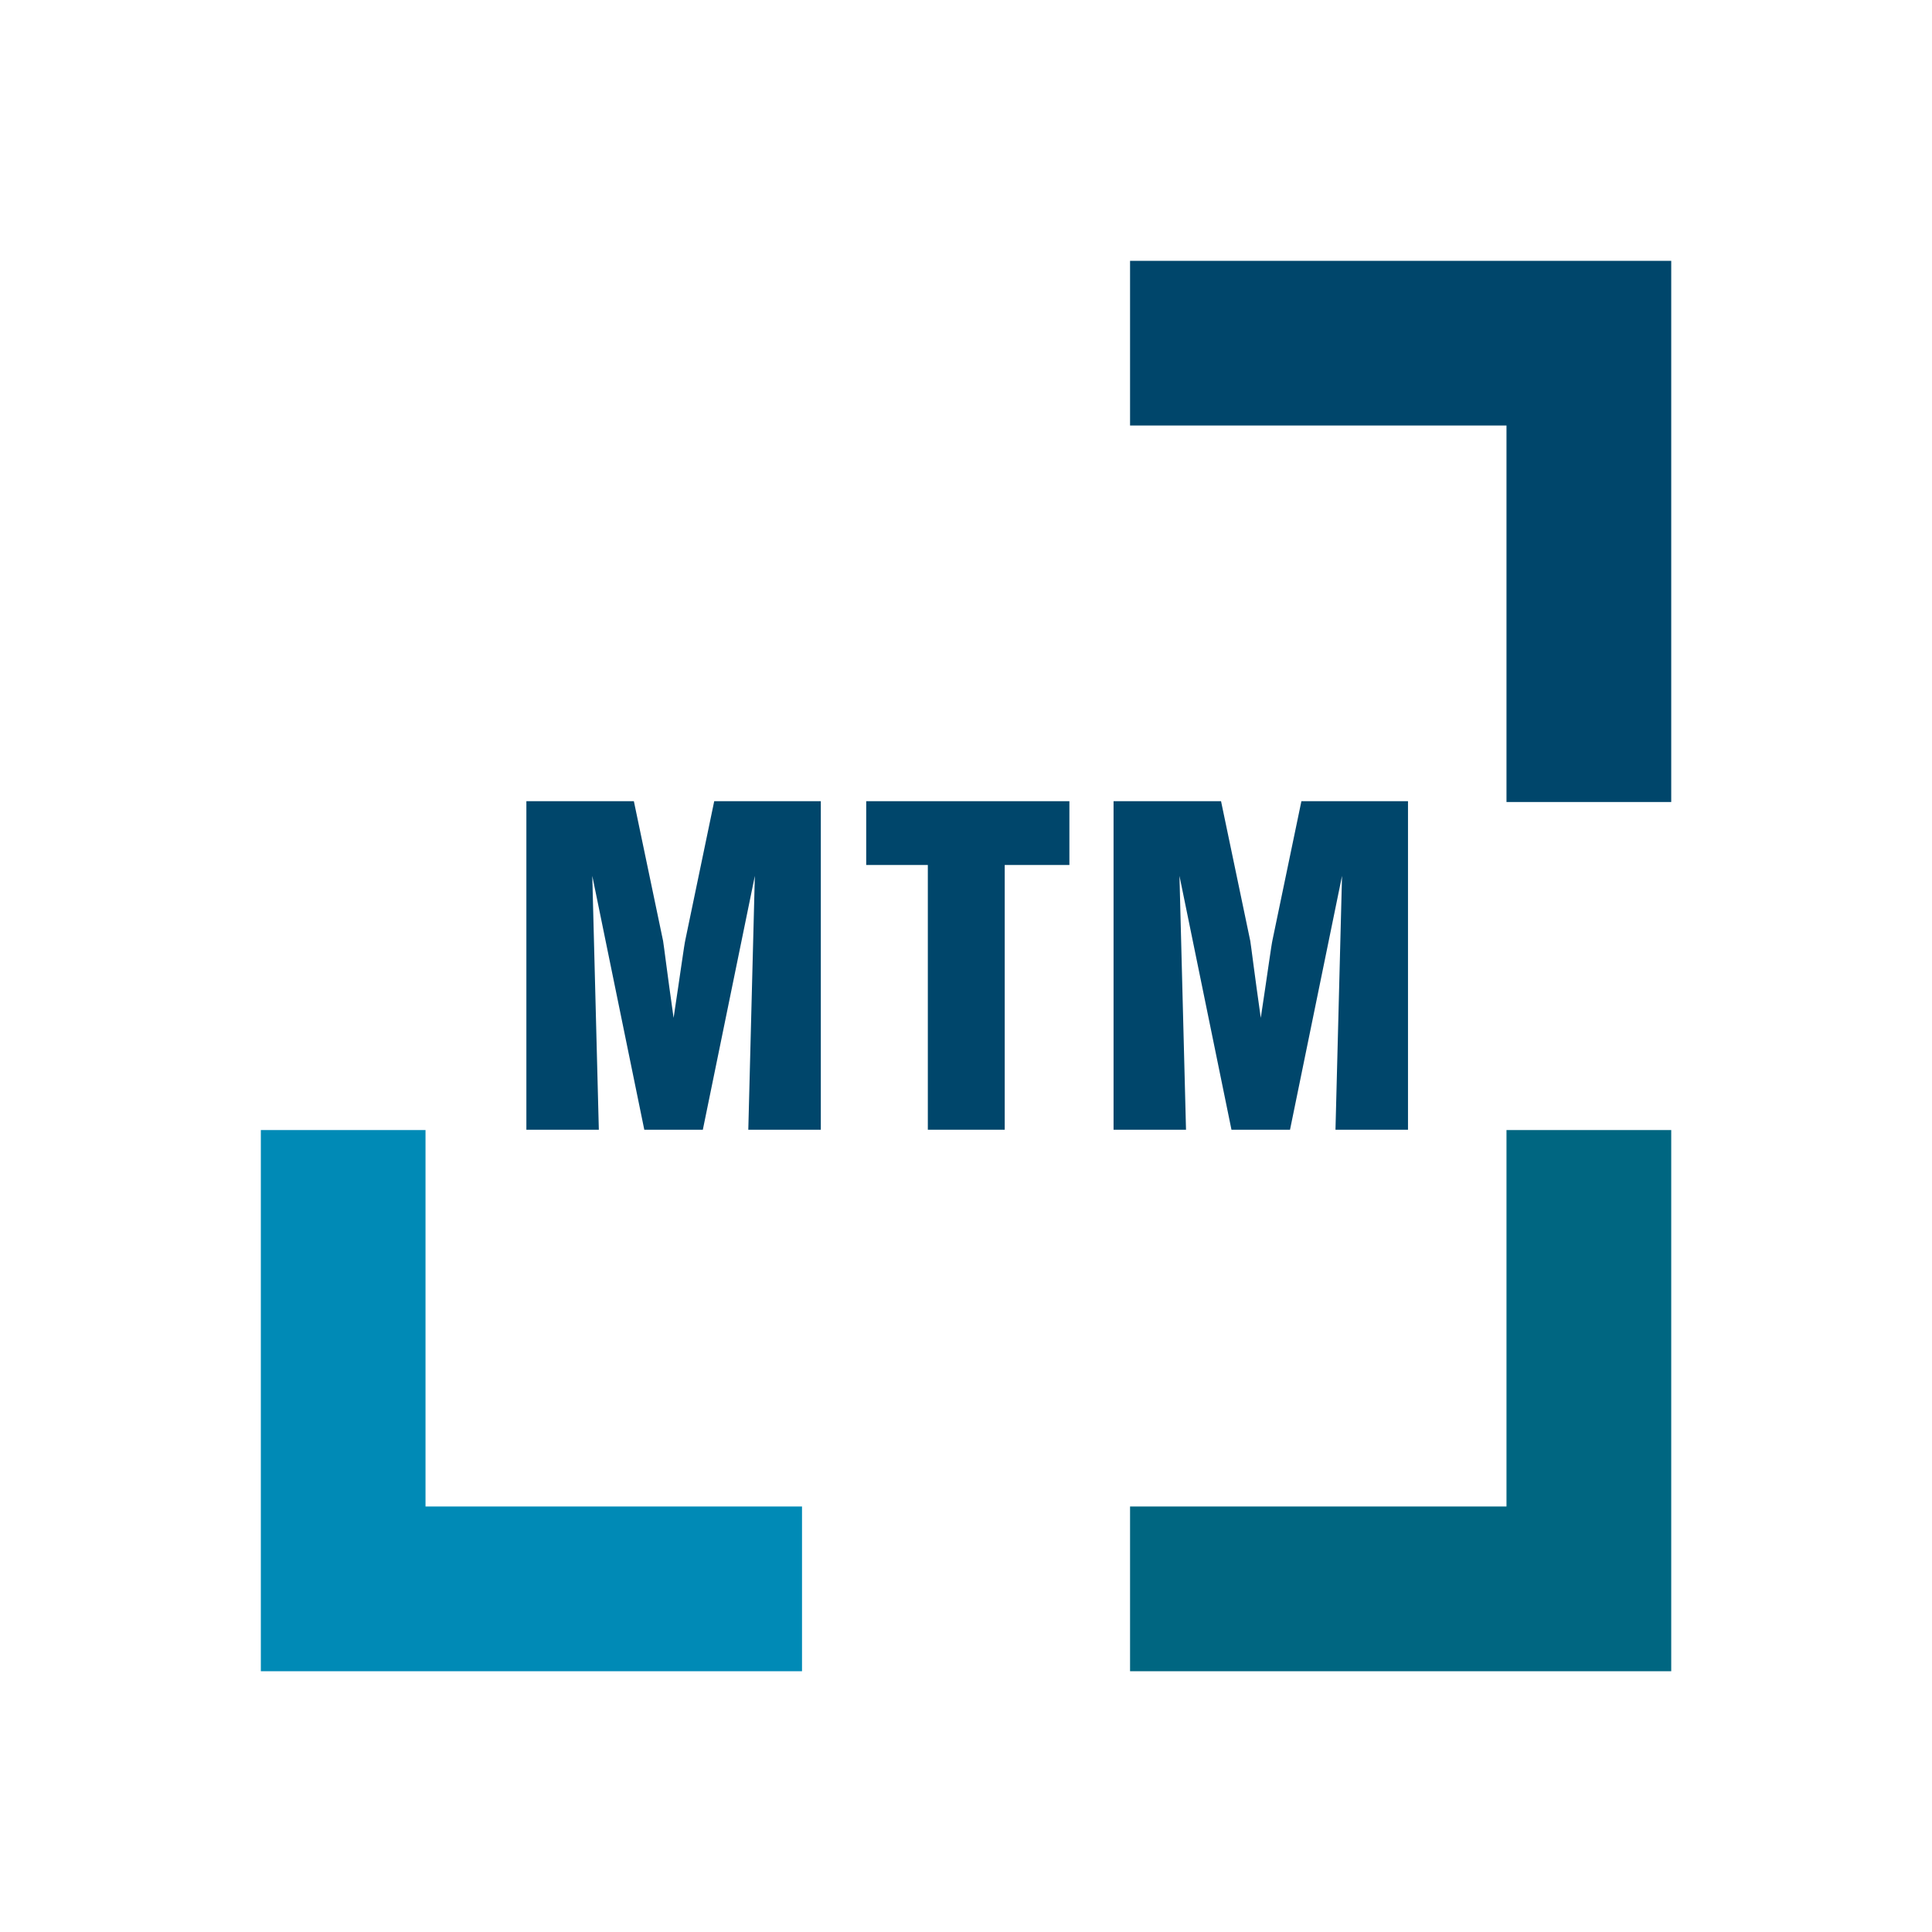 <?xml version="1.0" encoding="UTF-8"?>
<svg id="Ebene_1" xmlns="http://www.w3.org/2000/svg" viewBox="0 0 283.46 283.46">
  <defs>
    <style>
      .cls-1 {
        fill: #006681;
      }

      .cls-2 {
        fill: #00466b;
      }

      .cls-3 {
        fill: #008ab6;
      }
    </style>
  </defs>
  <g>
    <polygon class="cls-2" points="136.13 165.75 147.41 165.75 147.41 126.91 156.9 126.91 156.9 117.55 127.09 117.55 127.09 126.91 136.13 126.91 136.13 165.75"/>
    <path class="cls-2" d="M77.22,165.75h10.64s-.96-37.24-.96-37.24l7.63,37.24h8.59s7.63-37.24,7.63-37.24l-.96,37.24h10.64s0-48.2,0-48.2h-15.64s-4.23,20.32-4.23,20.32c-.19.83-.7,4.68-1.73,11.47-.96-6.73-1.41-10.51-1.54-11.28l-4.29-20.51h-15.77s0,48.2,0,48.2Z"/>
    <path class="cls-2" d="M163.37,165.75h10.64s-.96-37.24-.96-37.24l7.63,37.24h8.59s7.63-37.24,7.63-37.24l-.96,37.24h10.64s0-48.2,0-48.2h-15.64s-4.23,20.32-4.23,20.32c-.19.83-.7,4.68-1.73,11.47-.96-6.73-1.41-10.51-1.54-11.28l-4.29-20.51h-15.77s0,48.2,0,48.2Z"/>
  </g>
  <polygon class="cls-2" points="165.8 38.27 165.8 62.43 221.03 62.43 221.03 117.67 245.2 117.67 245.2 38.27 165.8 38.27"/>
  <polygon class="cls-3" points="117.67 245.2 117.67 221.03 62.43 221.03 62.43 165.8 38.27 165.8 38.27 245.2 117.67 245.2"/>
  <polygon class="cls-1" points="245.2 165.8 221.03 165.8 221.03 221.03 165.8 221.03 165.8 245.2 245.2 245.2 245.2 165.8"/>
</svg>